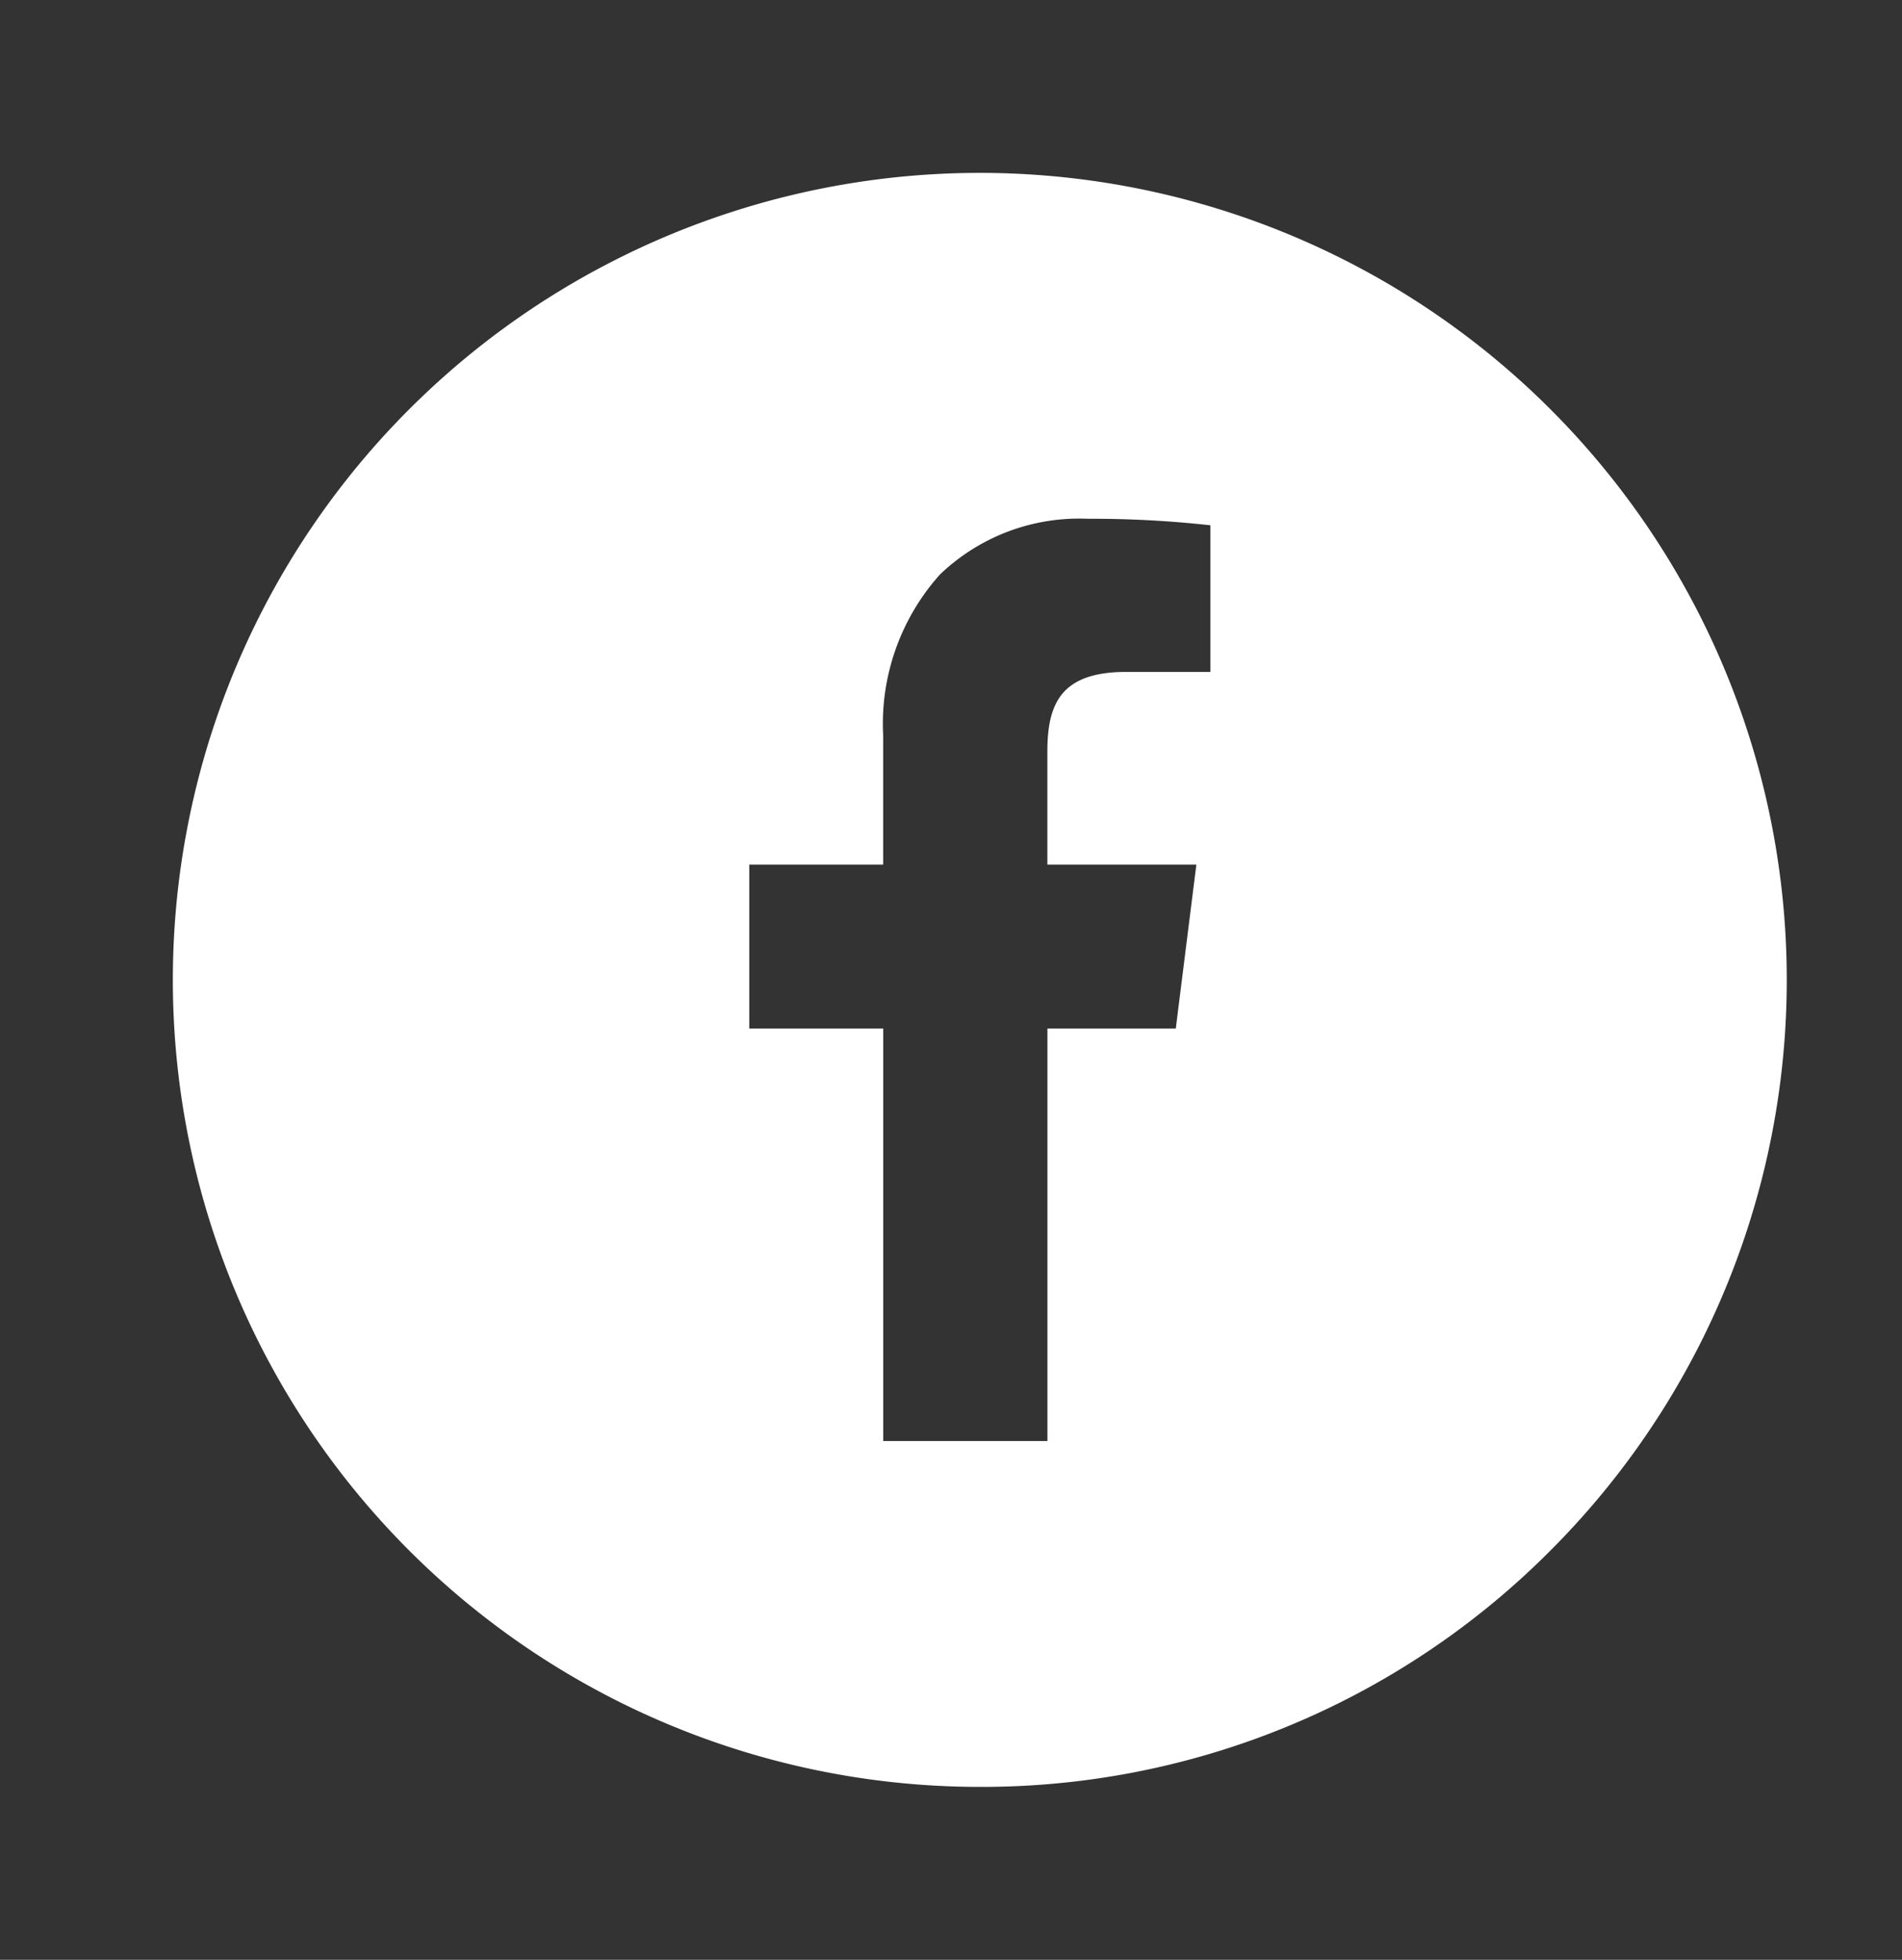 <svg xmlns="http://www.w3.org/2000/svg" xmlns:xlink="http://www.w3.org/1999/xlink" width="33" height="34" viewBox="0 0 33 34">
  <rect x="0" y="0" width="33" height="34" fill="#333333" stroke="none"/>
  <defs>
    <clipPath id="clip-facebook">
      <rect width="33" height="34"/>
    </clipPath>
  </defs>
  <g id="facebook" clip-path="url(#clip-facebook)">
    <g id="Group_113" data-name="Group 113" transform="translate(3 2.993)">
      <path id="Exclusion_1" data-name="Exclusion 1" d="M14,28A14,14,0,0,1,4.1,4.1,14,14,0,1,1,23.9,23.9,13.91,13.91,0,0,1,14,28ZM12.324,14.844V22h2.849V14.844H17.4L17.757,12H15.172V10.041c0-.831.234-1.384,1.368-1.384H18V6.113A18.6,18.6,0,0,0,15.872,6a3.489,3.489,0,0,0-2.564.967,3.883,3.883,0,0,0-.985,2.792V12H10v2.844Z" transform="translate(0 0.007)" fill="#fff"/>
    </g>
  </g>
</svg>

